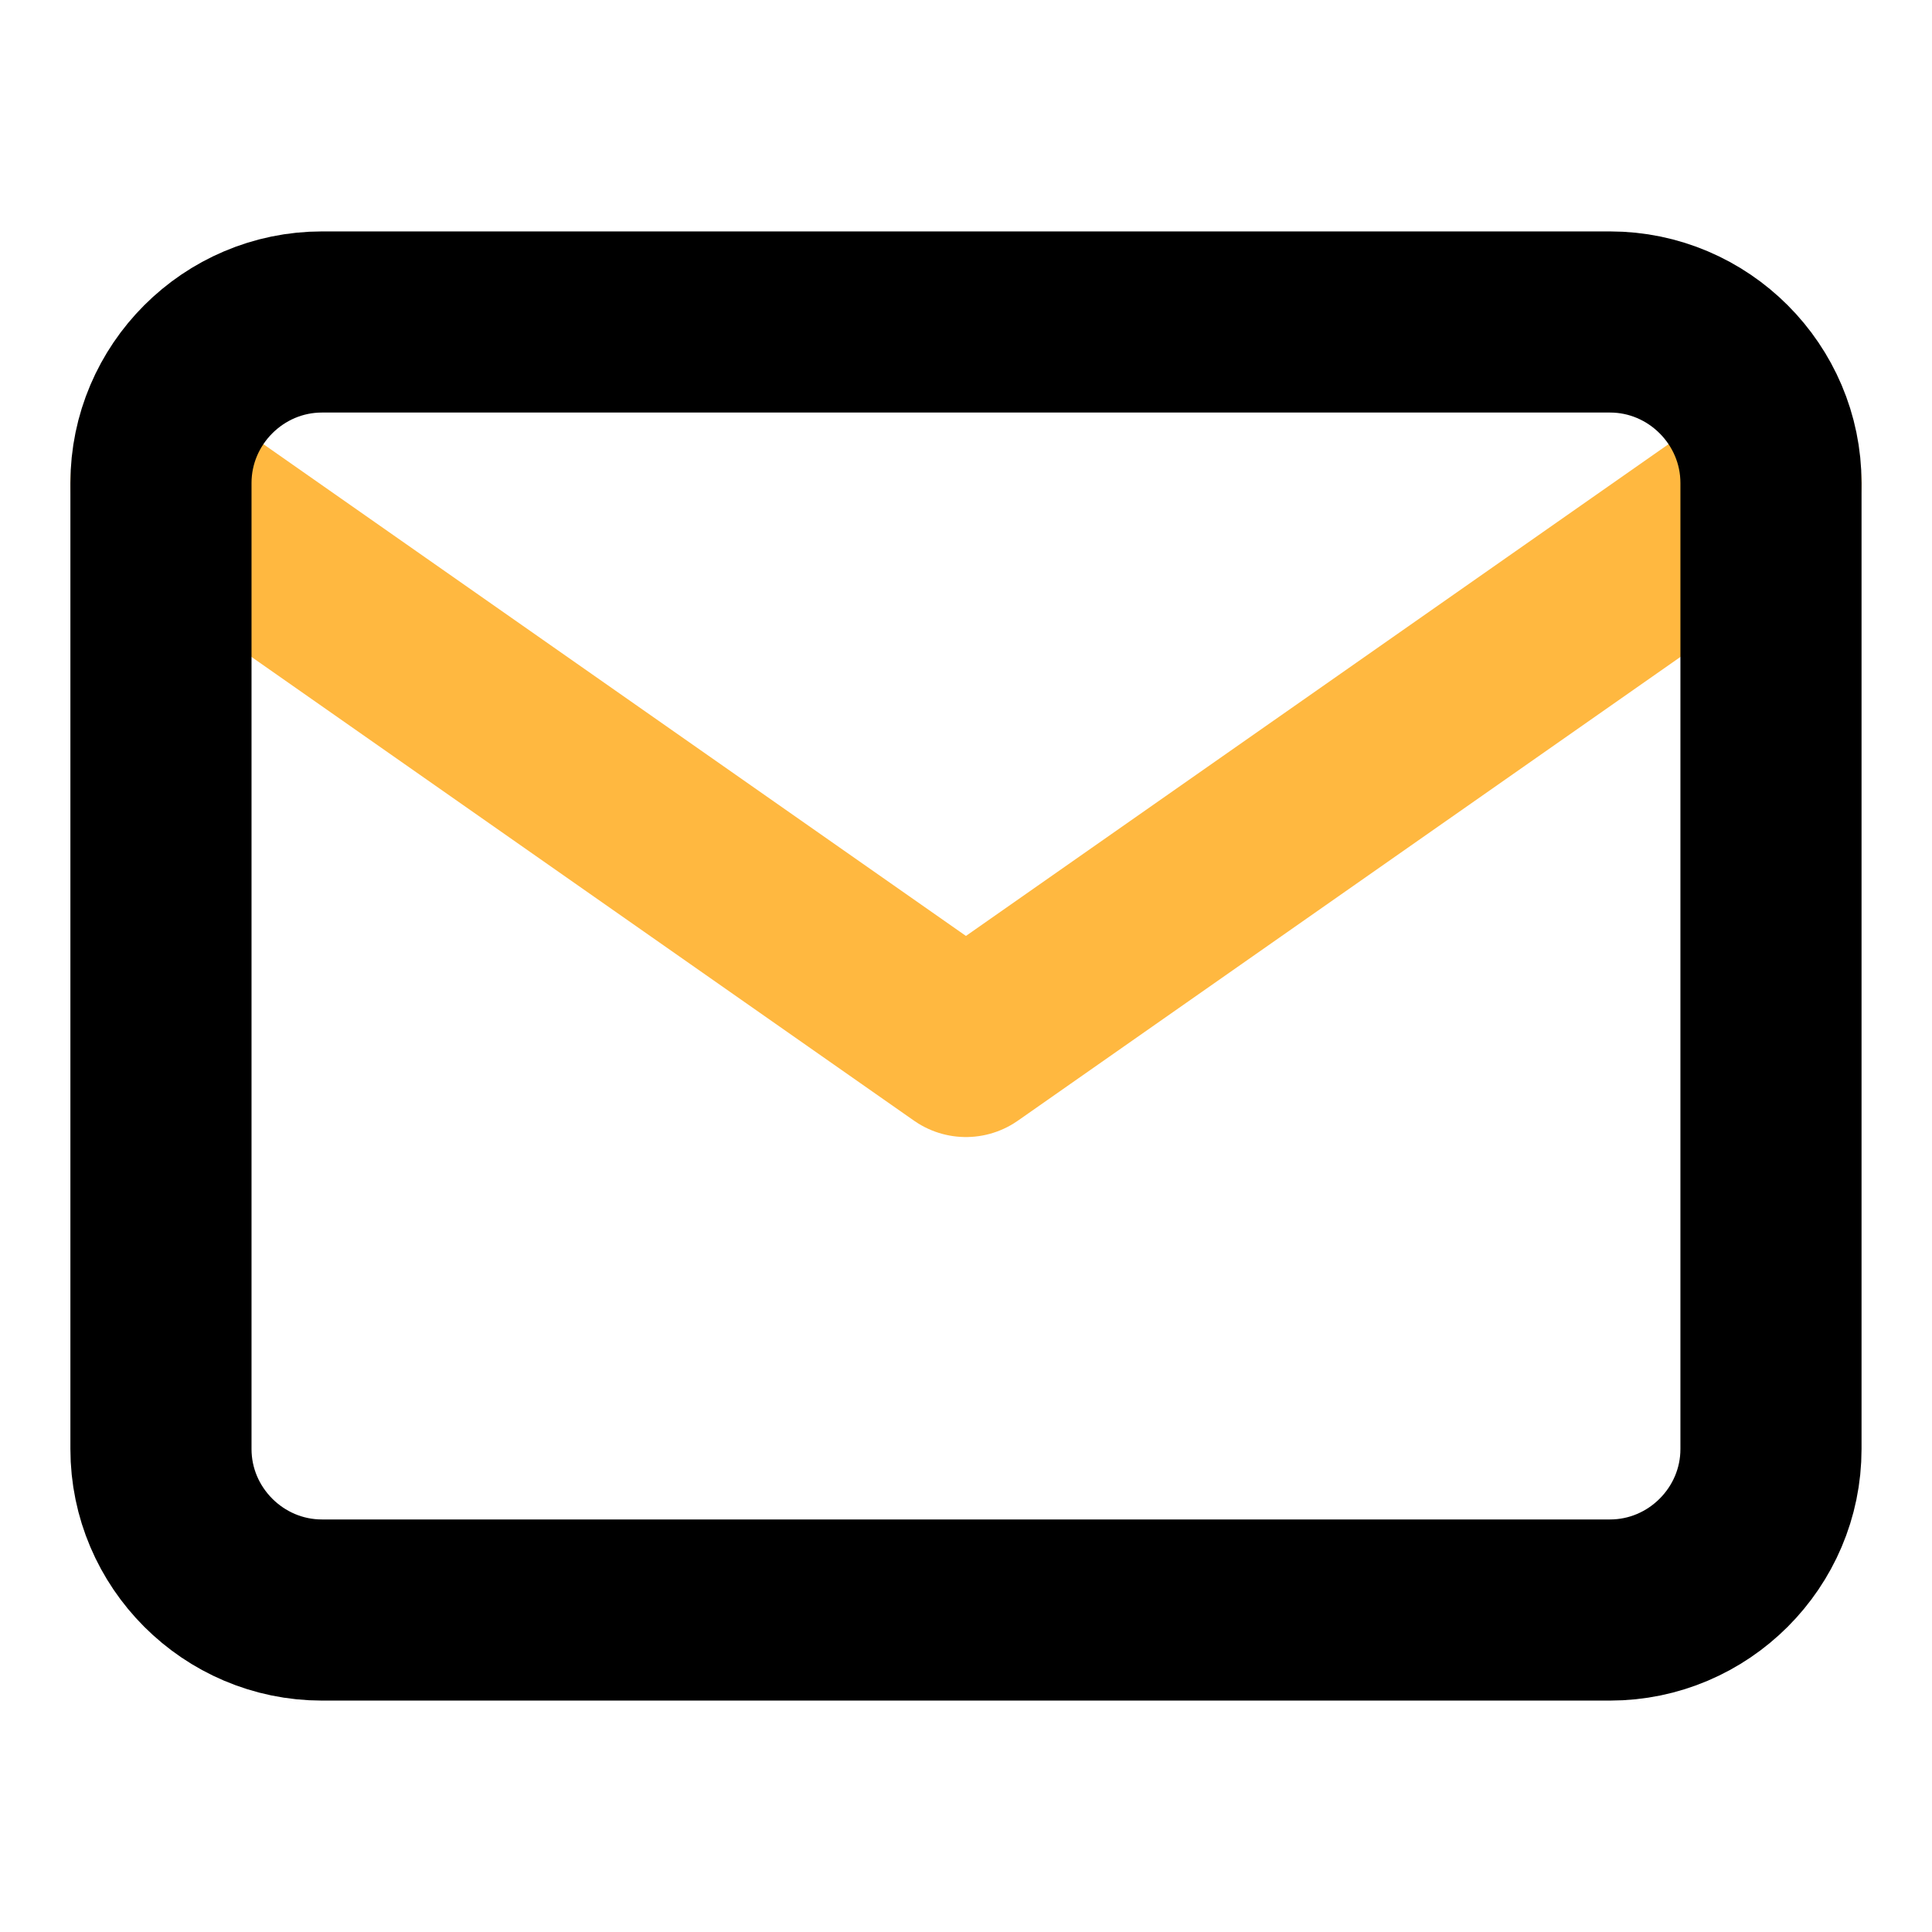 <svg width="32" height="32" viewBox="0 0 32 32" fill="none" xmlns="http://www.w3.org/2000/svg">
<path d="M29.333 8L15.999 17.333L2.666 8" stroke="#FFB840" stroke-width="3" stroke-linecap="round" stroke-linejoin="round"/>
<path d="M5.333 5.333H26.666C28.133 5.333 29.333 6.534 29.333 8V24C29.333 25.467 28.133 26.667 26.666 26.667H5.333C3.866 26.667 2.666 25.467 2.666 24V8C2.666 6.534 3.866 5.333 5.333 5.333Z" stroke="black" stroke-width="3" stroke-linecap="round" stroke-linejoin="round"/>
</svg>
